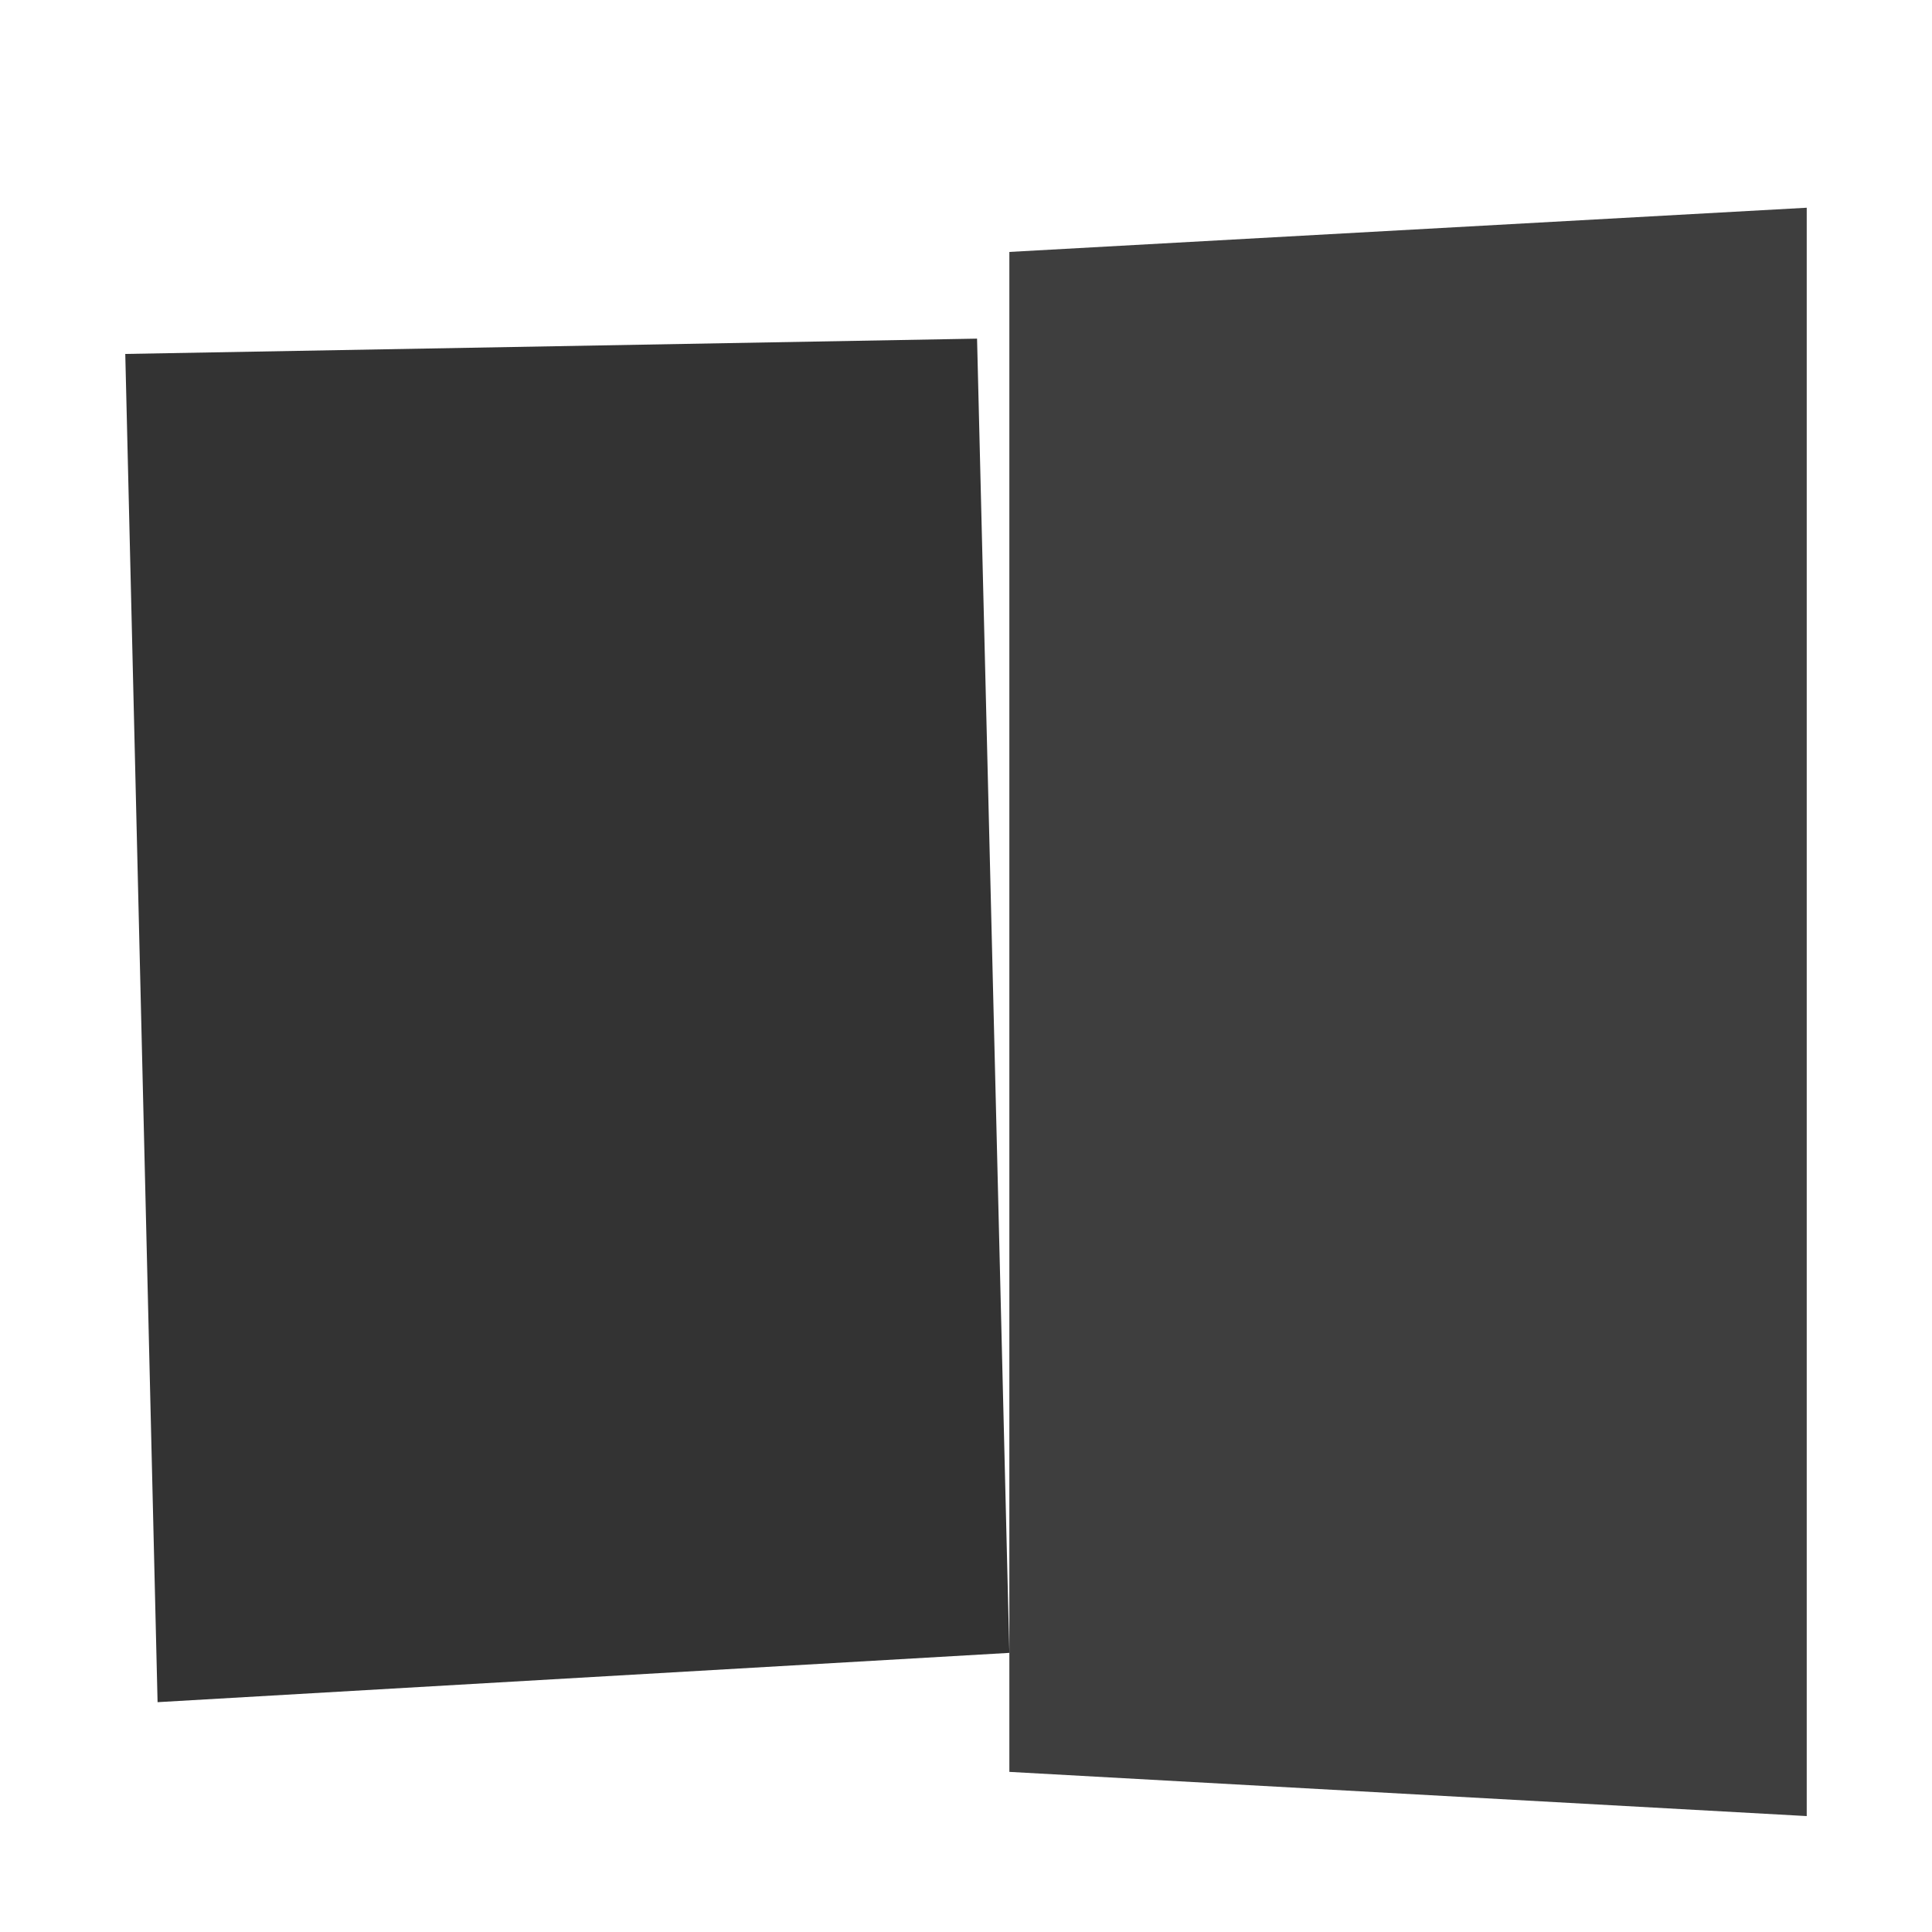 <svg viewBox="0 0 1000 1000" preserveAspectRatio="none" id="svg" xmlns="http://www.w3.org/2000/svg" width="1000" height="1000" style="width: 100%; height: 100%;"><filter id="f1" xlmns="http://www.w3.org/2000/svg"><feDropShadow in="SourceGraphic" stdDeviation="4" dy="6" dx="3"></feDropShadow></filter><filter id="f2" xlmns="http://www.w3.org/2000/svg"><feDropShadow in="SourceGraphic" stdDeviation="4" dy="6" dx="-3"></feDropShadow></filter><filter id="f3" xlmns="http://www.w3.org/2000/svg"><feDropShadow in="SourceGraphic" stdDeviation="2" dy="3" dx="0"></feDropShadow></filter><path d=" M 0 0 L 1001 0 L 1001 1001 L 0 1001 z" fill="#FFFFFF" stroke="none" opacity="1.0"></path><path d="M 64.84 183.2 L 505.72 175.28 L 522.44 855.52 L 81.56 881.04 Z" fill="#000000" opacity="0.891" filter="url(#f2)"></path><path d="M 522.44 130.4 L 935.16 107.52 L 935.16 940 L 522.44 917.12 Z" fill="#000000" opacity="0.869" filter="url(#f1)"></path></svg>